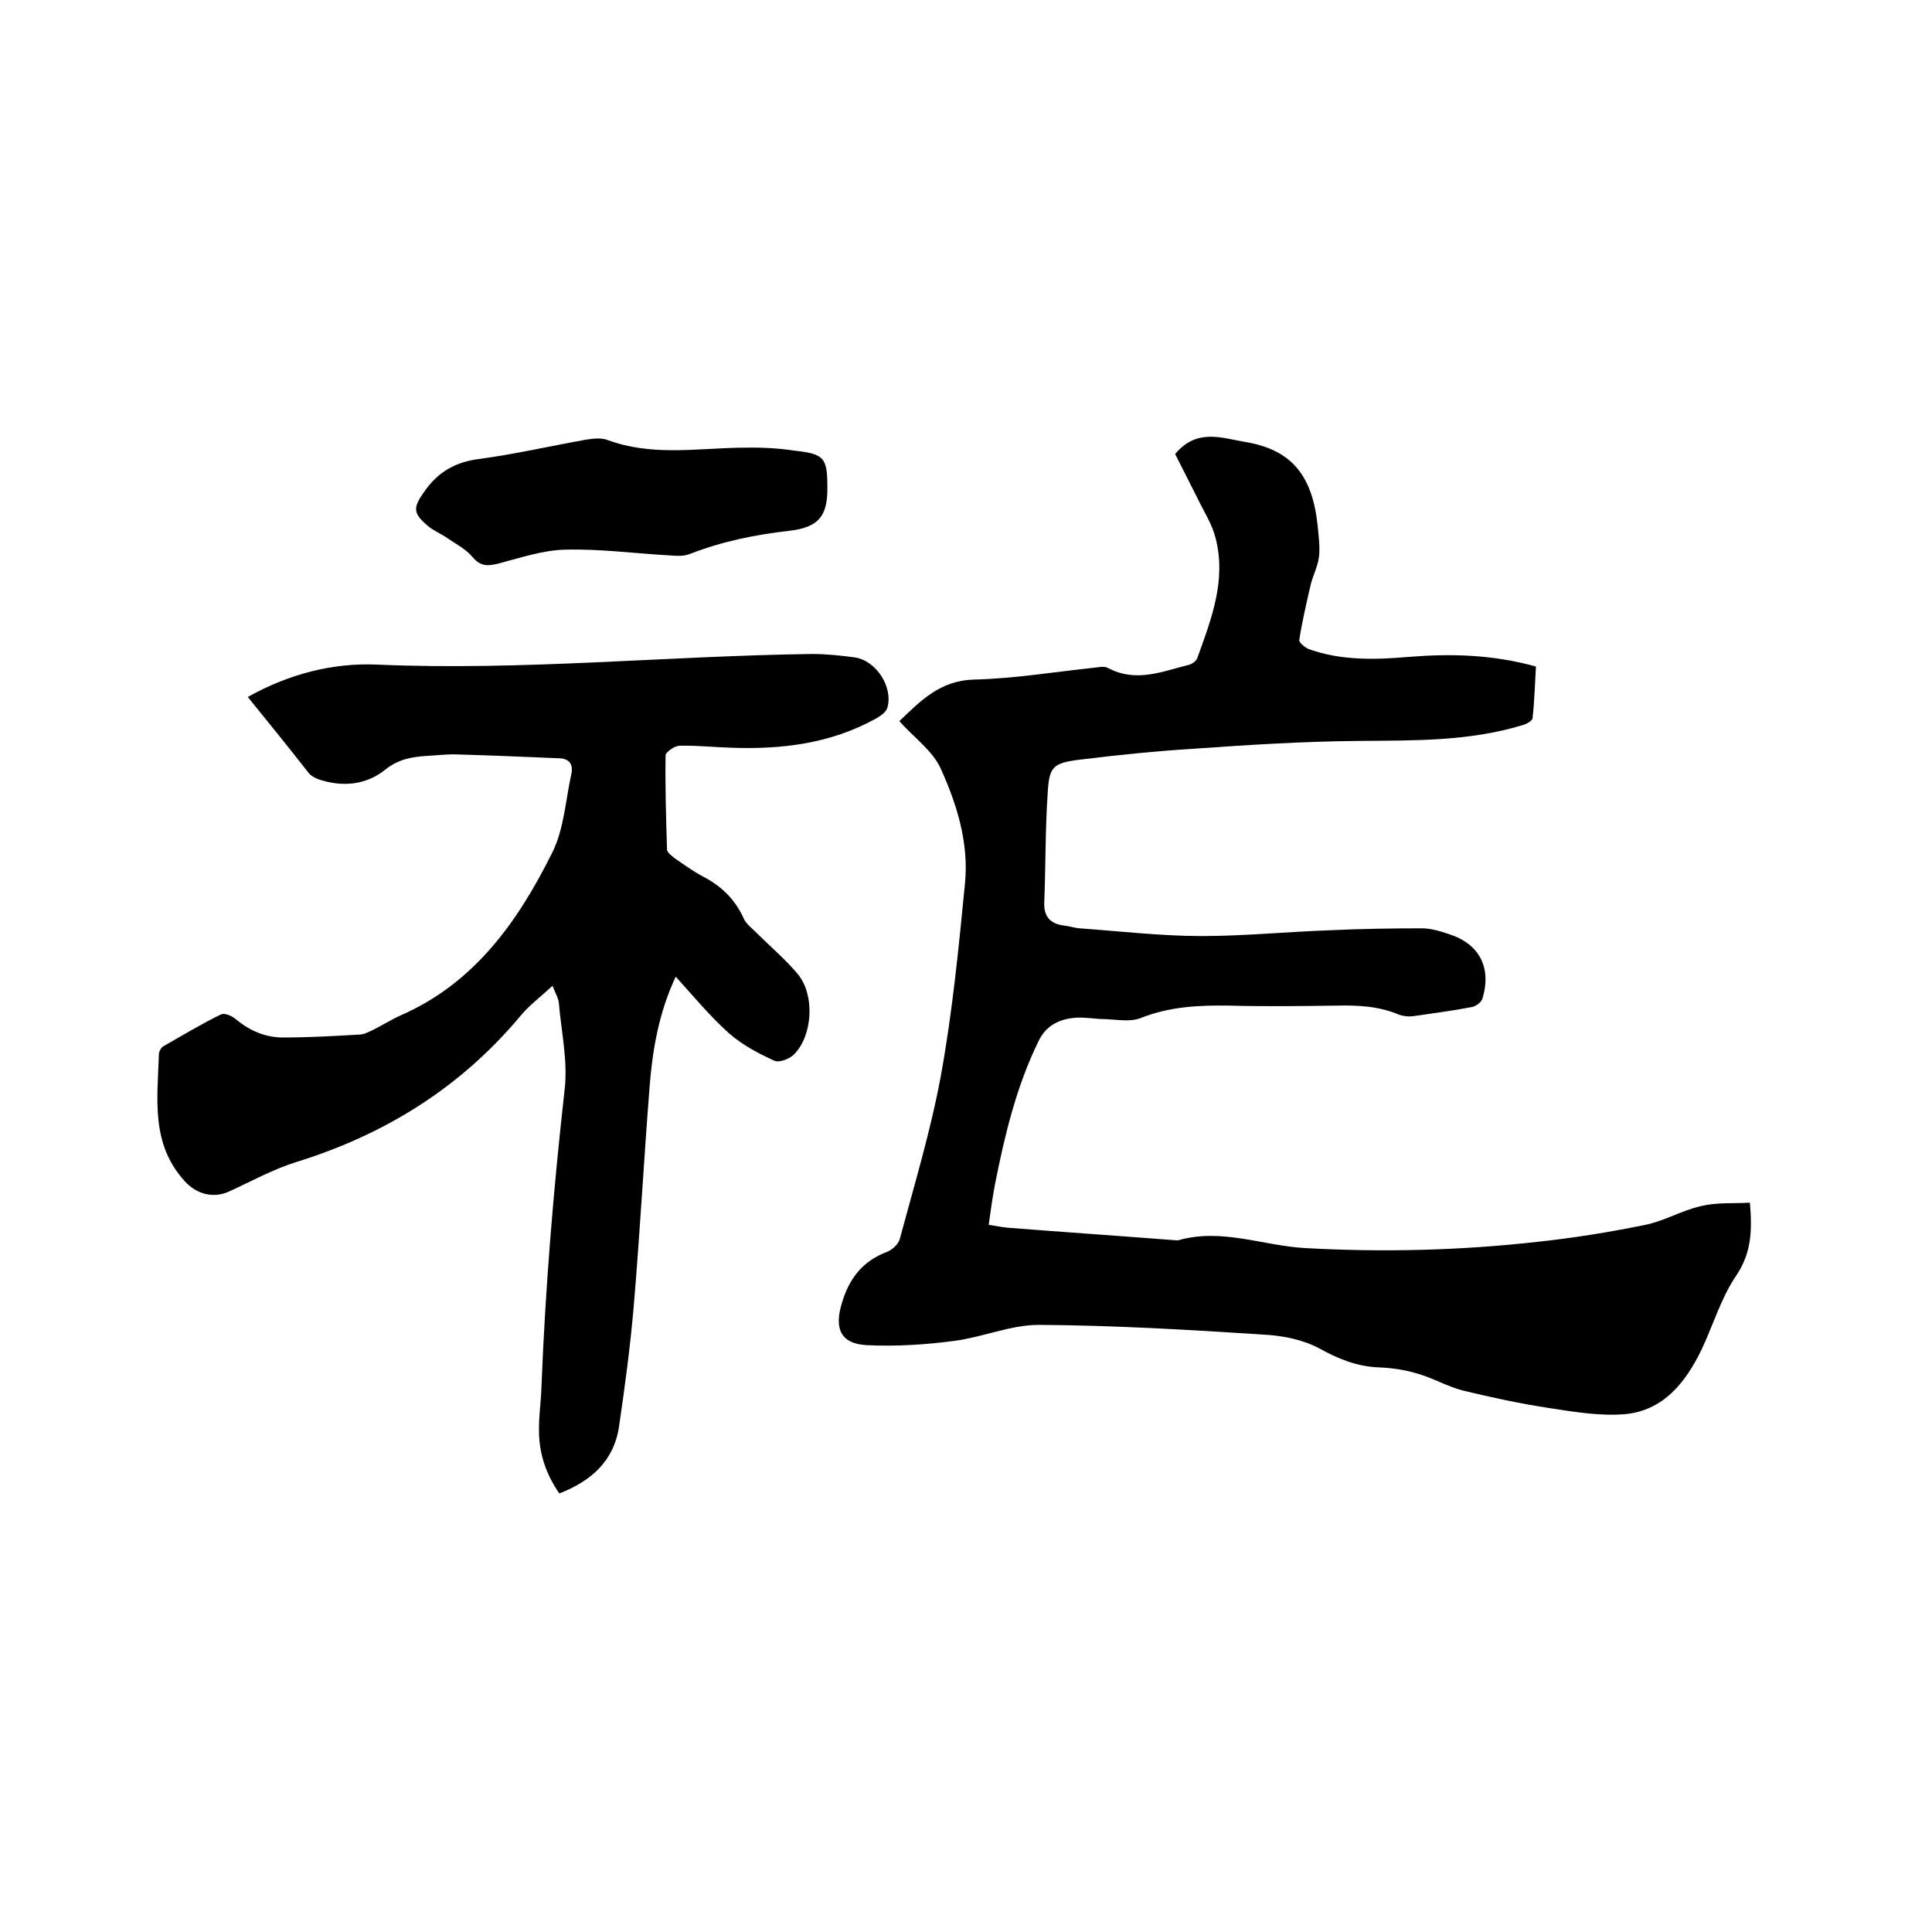 <svg enable-background="new 0 0 400 400" viewBox="0 0 400 400" xmlns="http://www.w3.org/2000/svg"><path d="m362.3 249c.5 5.9.3 10.5-2.9 15.2-3.1 4.6-4.7 10.1-7.1 15.2-3.3 6.8-7.9 12.7-16 13.4-5.2.4-10.5-.5-15.7-1.3-5.9-.9-11.9-2.2-17.7-3.6-3.2-.8-6.2-2.6-9.4-3.5-2.6-.8-5.4-1.2-8.1-1.3-4.6-.2-8.4-1.8-12.4-4-3.4-1.8-7.6-2.6-11.6-2.8-15.4-1-30.8-1.9-46.3-2-5.8 0-11.5 2.5-17.4 3.3-6 .8-12.2 1.2-18.3.9-5.4-.3-6.7-3.5-5.1-8.7 1.5-5.1 4.3-8.7 9.3-10.6 1.1-.4 2.4-1.6 2.7-2.7 3-11.2 6.4-22.4 8.5-33.8 2.4-13.2 3.7-26.6 5-39.9.8-8.3-1.7-16.3-5-23.6-1.7-3.8-5.6-6.5-8.6-9.9 4.4-4.2 8.4-8.4 15.4-8.6 8.4-.2 16.8-1.6 25.3-2.5.8-.1 1.8-.3 2.5.1 5.8 3.1 11.3.7 16.9-.7.6-.2 1.4-.8 1.6-1.4 2.9-8 6-16 3.8-24.7-.7-2.9-2.4-5.5-3.7-8.2-1.6-3.2-3.2-6.3-4.7-9.3 4.5-5.4 9.7-3.3 14.5-2.5 9.6 1.6 13.9 6.9 15 17.3.2 2.1.5 4.3.3 6.3s-1.2 3.9-1.7 5.8c-.9 3.9-1.8 7.7-2.4 11.6-.1.5 1.2 1.6 2 1.9 6.7 2.4 13.8 2.2 20.7 1.6 8.7-.7 17.3-.5 26.3 2-.2 3.4-.3 7.1-.7 10.7-.1.6-1.4 1.3-2.3 1.5-11 3.3-22.3 3.1-33.7 3.2-11.3.1-22.6.8-33.9 1.6-8 .5-16 1.3-24 2.3-5.5.7-6.2 1.5-6.5 7.1-.5 7.5-.4 15-.7 22.5-.1 2.8 1.2 4.3 3.9 4.7 1.1.1 2.3.5 3.4.6 8.4.6 16.9 1.6 25.3 1.6 8.9 0 17.7-.9 26.6-1.2 6.3-.3 12.7-.4 19-.4 1.9 0 3.8.6 5.6 1.2 6.3 2 8.9 7 6.9 13.4-.2.7-1.4 1.6-2.2 1.7-4.1.8-8.1 1.3-12.2 1.9-.9.1-1.9 0-2.8-.3-4.2-1.8-8.6-2-13-1.9-7.4.1-14.8.2-22.2 0-6.3-.1-12.4.2-18.4 2.6-2.1.8-4.8.3-7.2.2-2 0-4-.4-6-.3-3.4.2-6.3 1.5-7.9 4.9-4.6 9.4-7 19.5-9 29.6-.5 2.7-.9 5.4-1.3 8.4 1.5.2 2.8.5 4.1.6 11.6.9 23.2 1.7 34.8 2.6h.3c9-2.6 17.5 1.1 26.3 1.6 16.1.9 32.2.5 48.2-1.3 7.4-.8 14.9-2 22.2-3.5 4-.8 7.6-3 11.6-3.9 3.4-.8 6.7-.5 10.1-.7z"/><path d="m51.3 144.3c8.6-4.8 17.6-7.1 26.8-6.7 30.1 1.3 60-1.8 90-2.2 2.9 0 5.9.3 8.8.7 4.5.6 8.1 6.2 6.8 10.5-.3.9-1.5 1.7-2.4 2.2-9.4 5.2-19.6 6.4-30.1 6-3.5-.1-7-.5-10.5-.4-1 0-2.9 1.3-2.9 2-.1 6.5.1 13 .3 19.5 0 .6 1 1.3 1.6 1.8 1.9 1.3 3.8 2.7 5.9 3.8 3.8 2 6.6 4.7 8.4 8.7.5 1.1 1.6 1.9 2.5 2.8 2.9 2.9 6.1 5.6 8.7 8.7 3.5 4.3 3.1 12.5-.7 16.5-.9 1-3.2 1.9-4.2 1.4-3.3-1.5-6.7-3.3-9.4-5.7-3.9-3.5-7.3-7.6-11-11.7-3.5 7.5-4.8 15.1-5.4 22.7-1.2 15.2-2 30.4-3.3 45.6-.7 8.2-1.8 16.4-3 24.6-1 7.3-5.7 11.5-12.4 14.1-2.7-3.9-4.1-8-4.2-12.5-.1-3.2.4-6.3.5-9.5.8-20.6 2.5-41.1 4.8-61.6.7-5.9-.7-12-1.2-18-.1-1-.7-1.9-1.3-3.5-2.5 2.3-4.9 4.1-6.7 6.3-12.4 14.8-28 24.5-46.4 30.2-4.8 1.5-9.3 4-13.9 6.1-3.3 1.5-6.8.5-9.2-2.2-7-7.7-5.6-17-5.3-26.2 0-.6.4-1.3.8-1.6 4-2.3 8-4.7 12.1-6.7.7-.3 2.2.3 3 1 2.9 2.4 6.1 3.8 9.8 3.8 5.3 0 10.6-.3 15.8-.6.9 0 1.8-.5 2.7-.9 2-1 3.9-2.2 5.9-3.1 15.3-6.7 24.3-19.5 31.4-33.8 2.4-4.9 2.7-10.8 3.9-16.2.4-1.9-.4-3.1-2.4-3.2-7.1-.3-14.1-.6-21.2-.8-2.1-.1-4.2.2-6.3.3-3.2.2-6 .7-8.7 2.9-3.9 3.1-8.7 3.6-13.6 2-.9-.3-1.8-.8-2.3-1.5-4-5.1-8.1-10.2-12.5-15.6z"/><path d="m171.3 101.2c0 5.6-1.8 8-7.9 8.7-7.1.8-13.9 2.2-20.6 4.8-1.2.5-2.7.4-4 .3-7.3-.4-14.6-1.4-21.8-1.2-4.6.1-9.3 1.7-13.9 2.9-2.1.5-3.6.6-5.2-1.3-1.4-1.7-3.4-2.7-5.3-4-1.3-.9-2.8-1.5-4-2.5-3.2-2.7-3.1-3.8-.7-7.2 2.9-4.1 6.5-6.1 11.5-6.7 7.4-1 14.7-2.7 22.1-4 1.4-.2 3-.4 4.3.1 8.9 3.3 17.9 1.8 27 1.6 3.9-.1 7.8 0 11.7.6 6.3.7 6.8 1.5 6.8 7.9z"/></svg>